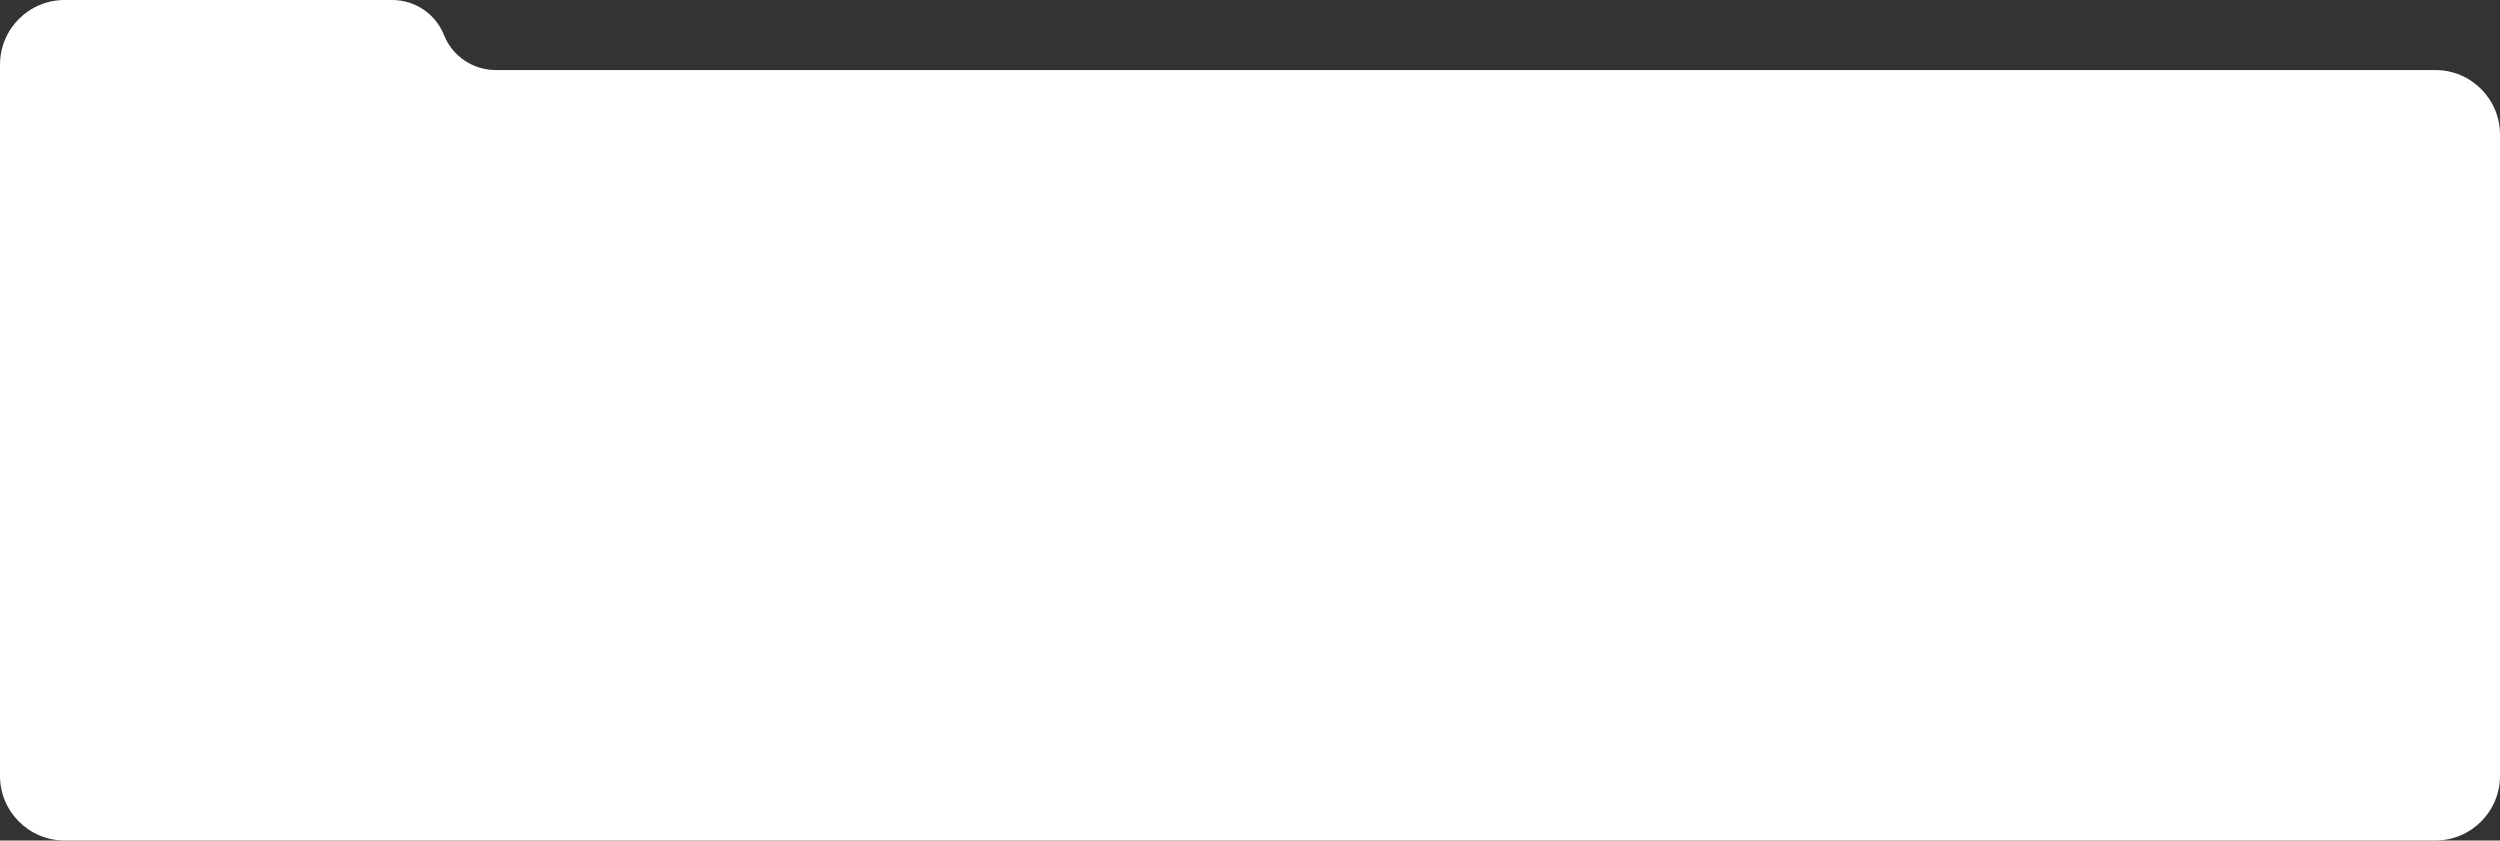 <?xml version="1.0" encoding="UTF-8"?> <svg xmlns="http://www.w3.org/2000/svg" width="1160" height="390" viewBox="0 0 1160 390" fill="none"><rect x="0" y="0" width="1160" height="390" fill="#333333" stroke="none"/> <path d="M0 30C0 13.431 13.431 0 30 0H181.998C192.569 0 202.074 6.436 206 16.25C209.926 26.064 219.431 32.5 230.002 32.5H1130C1146.57 32.5 1160 45.931 1160 62.5V360C1160 376.569 1146.57 390 1130 390H30C13.431 390 0 376.569 0 360V30Z" fill="white"></path> </svg> 